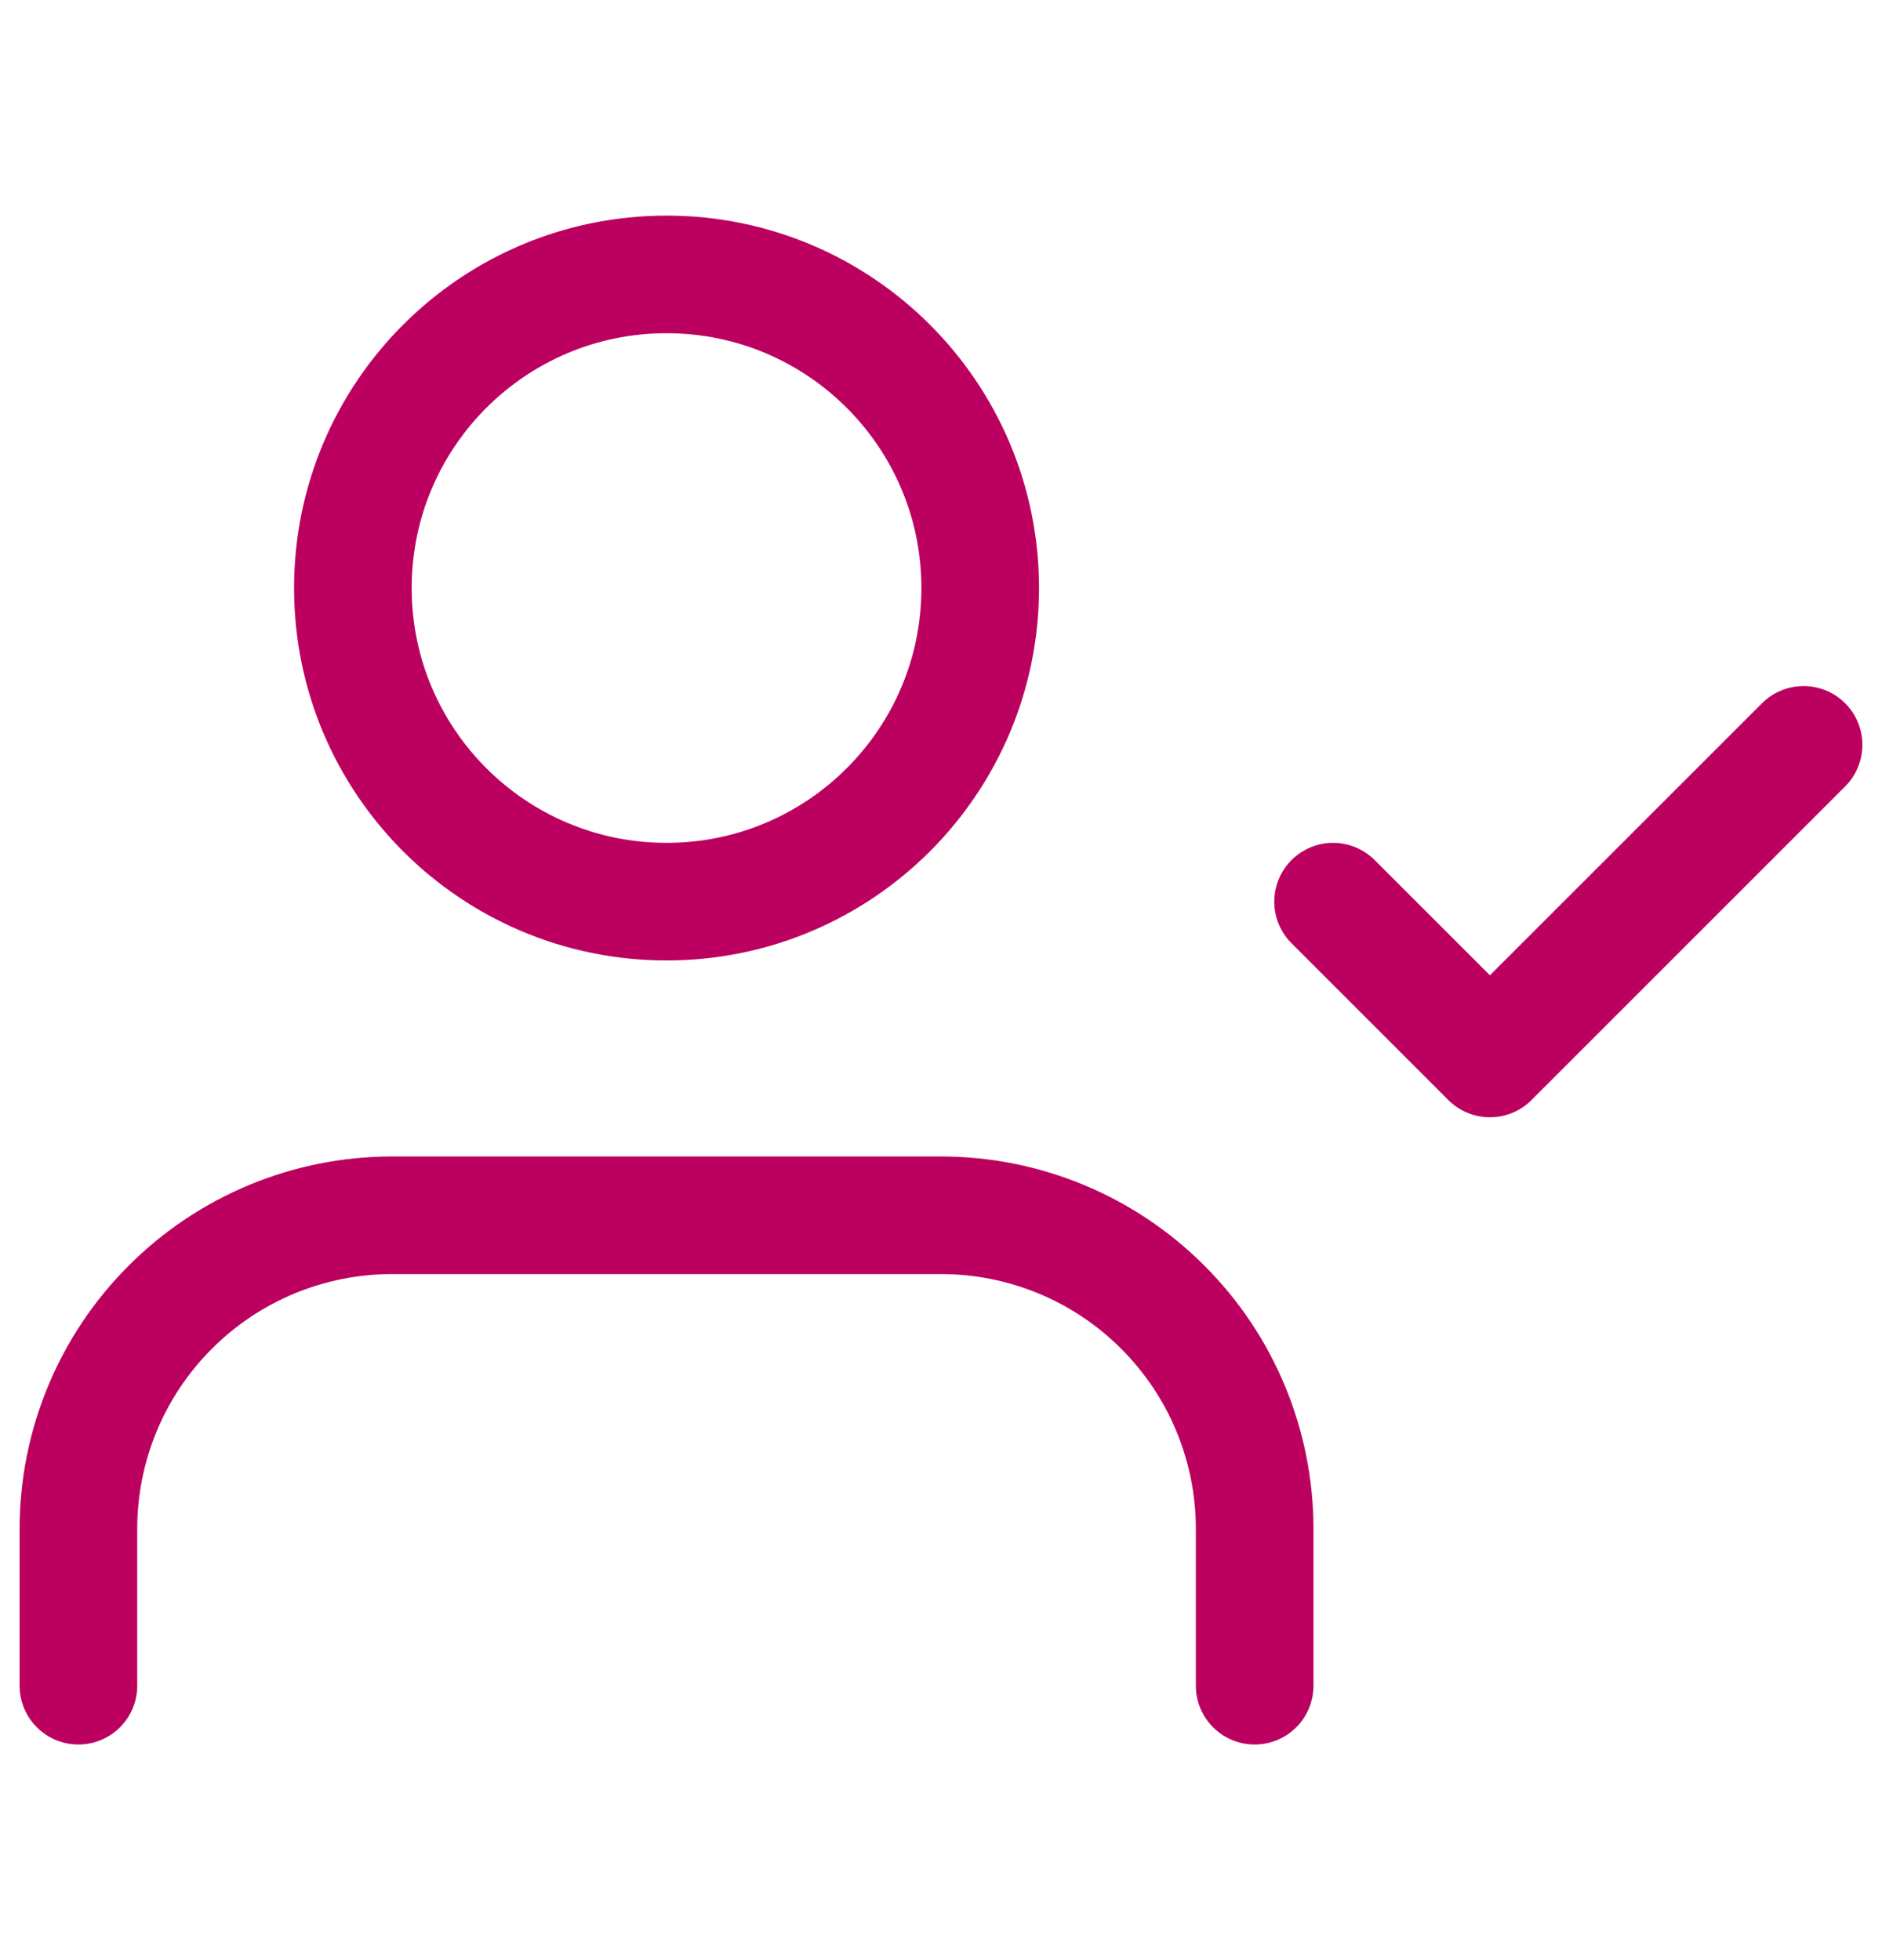 <svg width="24" height="25" viewBox="0 0 24 25" fill="none" xmlns="http://www.w3.org/2000/svg">
<g id="user-check">
<path id="Icon" d="M16 21.5V19.5C16 18.439 15.579 17.422 14.828 16.672C14.078 15.921 13.061 15.5 12 15.5H5C3.939 15.5 2.922 15.921 2.172 16.672C1.421 17.422 1 18.439 1 19.5V21.5M17 11.5L19 13.5L23 9.5M12.5 7.5C12.5 9.709 10.709 11.5 8.5 11.5C6.291 11.5 4.5 9.709 4.5 7.5C4.5 5.291 6.291 3.5 8.5 3.5C10.709 3.5 12.5 5.291 12.5 7.5Z" stroke="#BC0060" stroke-width="1.5" stroke-linecap="round" stroke-linejoin="round"/>
</g>
</svg>
